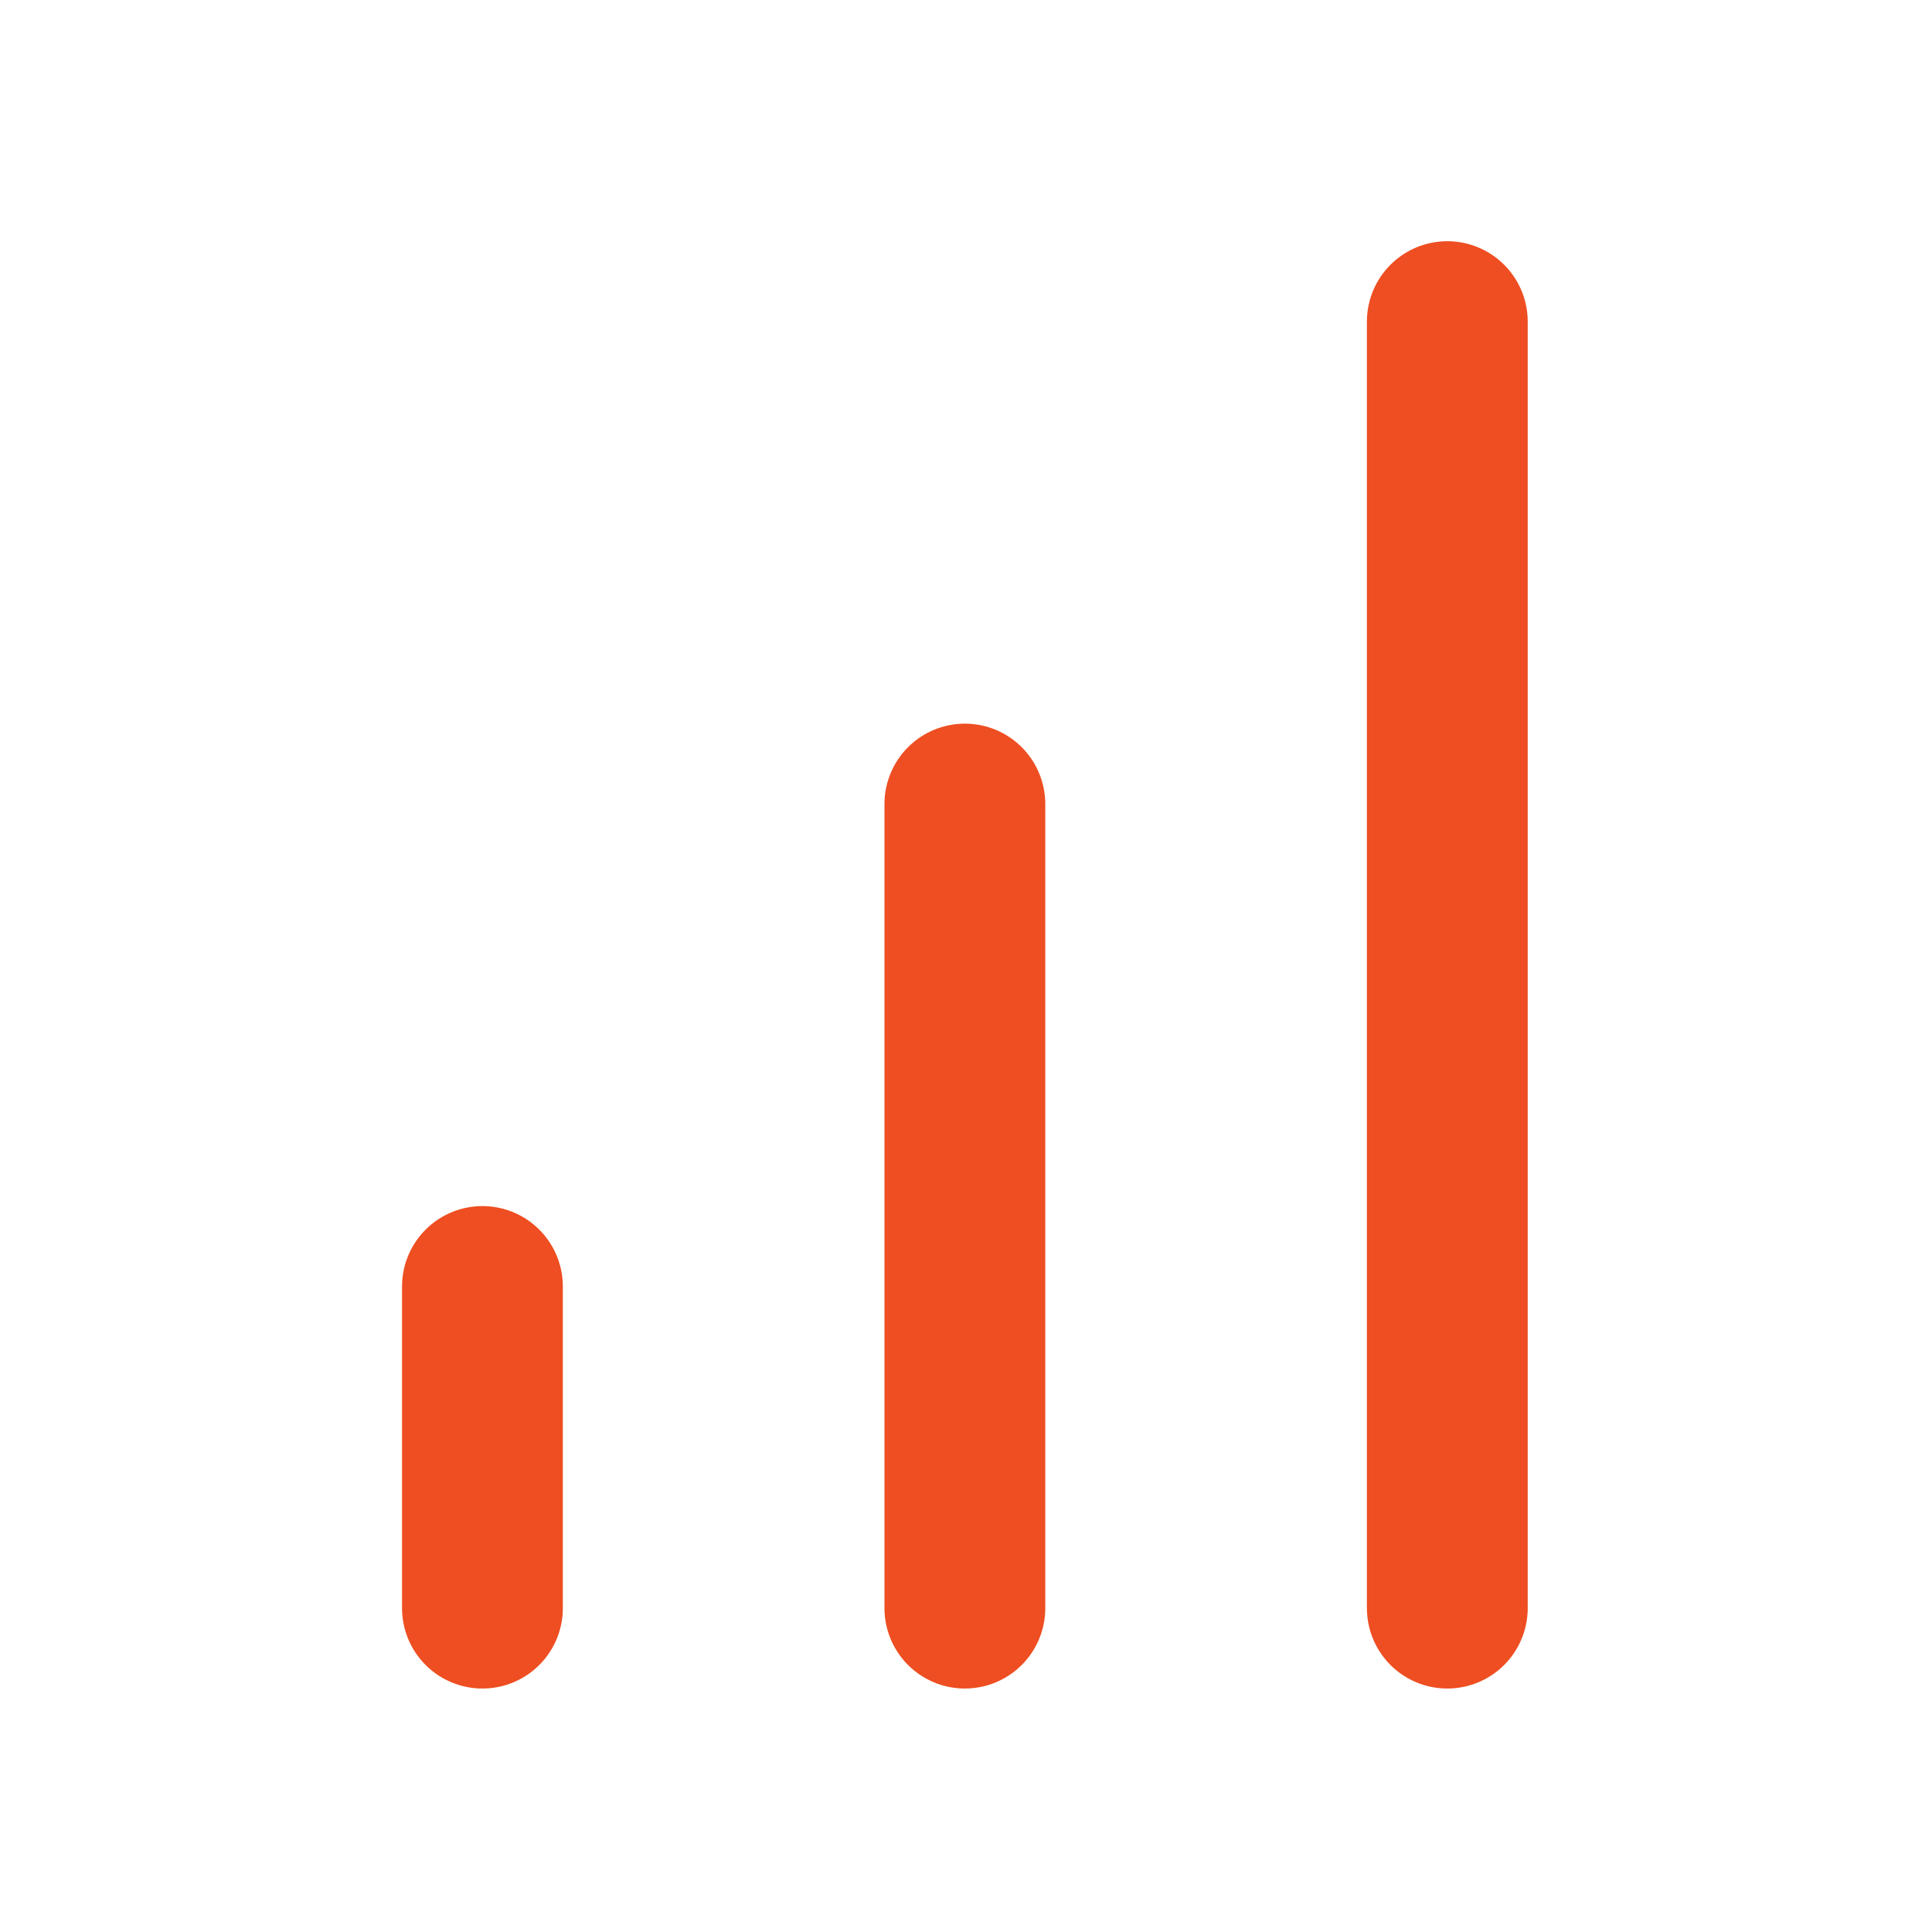 <svg xmlns="http://www.w3.org/2000/svg" xmlns:xlink="http://www.w3.org/1999/xlink" xmlns:serif="http://www.serif.com/" width="100%" height="100%" viewBox="0 0 267 267" xml:space="preserve" style="fill-rule:evenodd;clip-rule:evenodd;stroke-linecap:round;stroke-linejoin:round;">    <g transform="matrix(5.556,0,0,5.556,0,0)">        <g transform="matrix(2,0,0,2,0,0)">            <path d="M12,20L12,10" style="fill:none;fill-rule:nonzero;stroke:rgb(238,78,33);stroke-width:2px;"></path>        </g>        <g transform="matrix(2,0,0,2,0,0)">            <path d="M18,20L18,4" style="fill:none;fill-rule:nonzero;stroke:rgb(238,78,33);stroke-width:2px;"></path>        </g>        <g transform="matrix(2,0,0,2,0,0)">            <path d="M6,20L6,16" style="fill:none;fill-rule:nonzero;stroke:rgb(238,78,33);stroke-width:2px;"></path>        </g>    </g></svg>